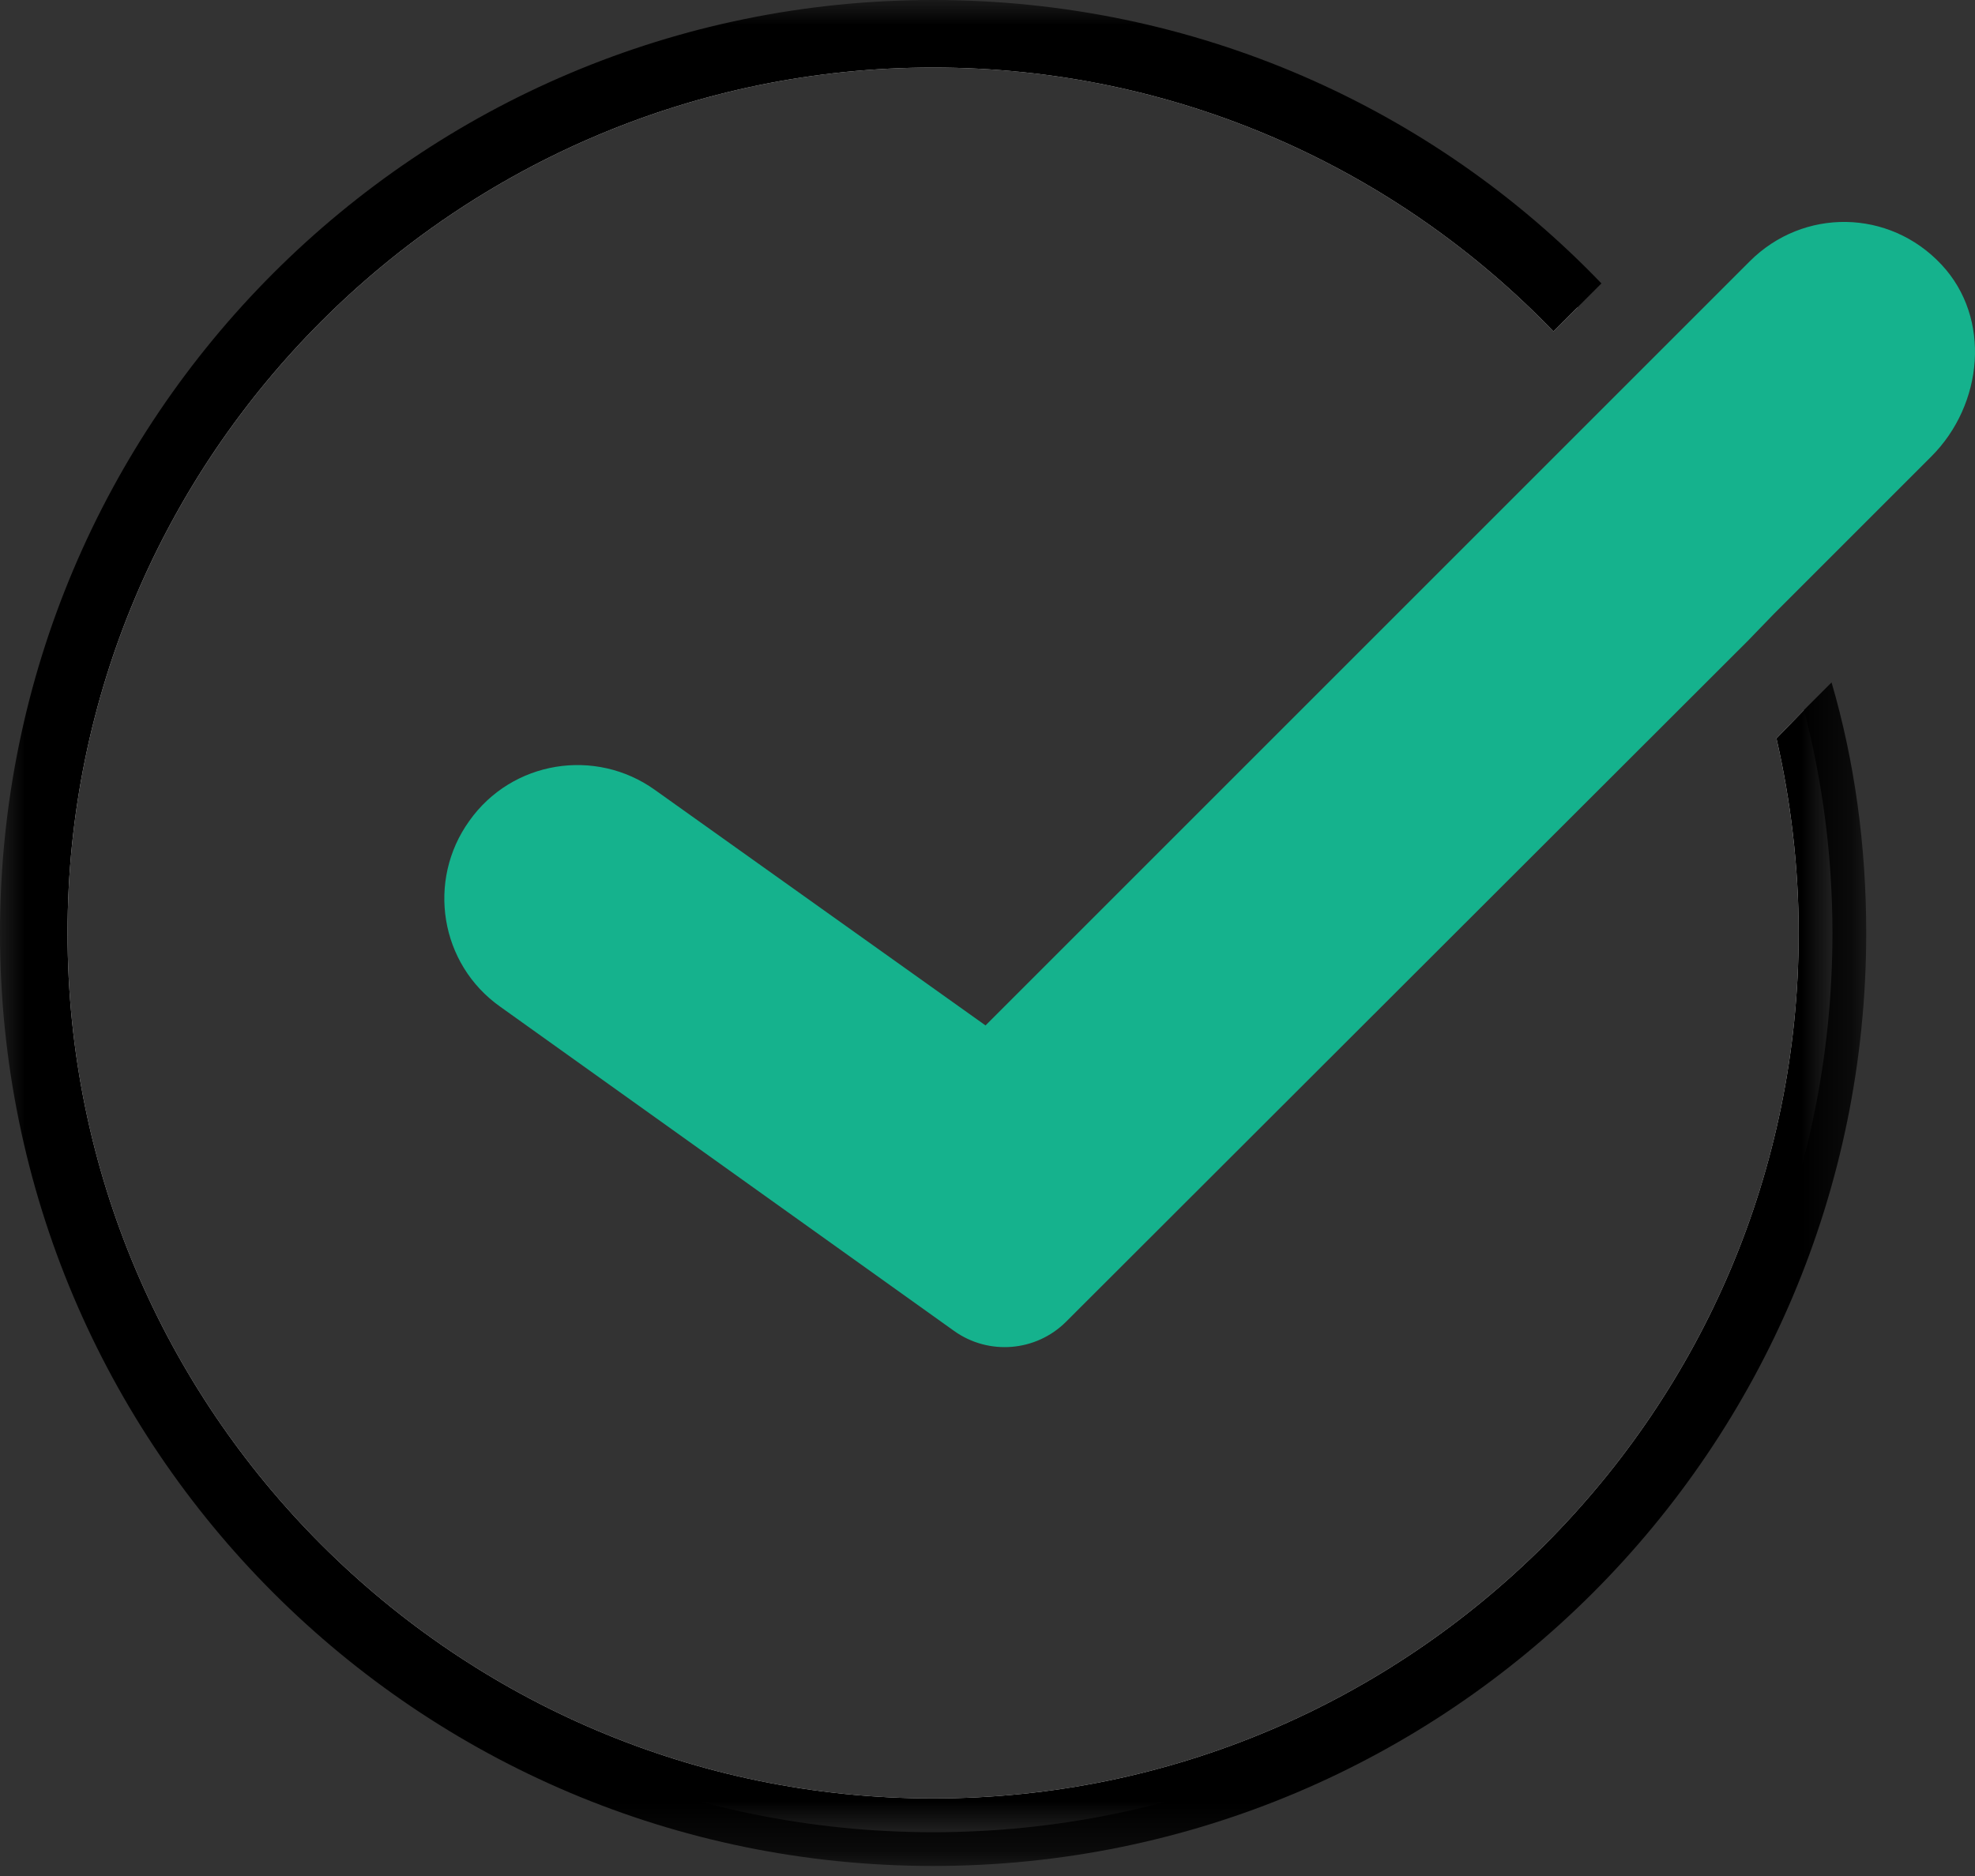 <?xml version="1.0" encoding="UTF-8"?>
<svg width="40px" height="38px" viewBox="0 0 40 38" version="1.1" xmlns="http://www.w3.org/2000/svg" xmlns:xlink="http://www.w3.org/1999/xlink">
    <rect x="0" y="0" width="40" height="38" fill="#333333" stroke="none"/>
    <title>checkmark-icon</title>
    <defs>
        <polygon id="path-1" points="0 0 37.797 0 37.797 37.797 0 37.797"></polygon>
    </defs>
    <g id="4.0-Careers-(release-2.0)" stroke="none" stroke-width="1" fill="none" fill-rule="evenodd">
        <g id="Careers---Desktop-1440-(963px-&amp;-up)" transform="translate(-804, -2157)">
            <g id="Culture-&amp;-Perks" transform="translate(0, 2049)">
                <g id="checkmark-icon" transform="translate(804, 108)">
                    <path d="M37.113,18.899 C37.113,28.942 28.942,37.113 18.899,37.113 C8.855,37.113 0.684,28.942 0.684,18.899 C0.684,8.855 8.855,0.684 18.899,0.684 C24.01,0.684 28.654,2.808 31.948,6.228 L31.462,6.713 C28.294,3.42 23.83,1.368 18.899,1.368 C9.233,1.368 1.368,9.233 1.368,18.899 C1.368,28.564 9.233,36.429 18.899,36.429 C28.564,36.429 36.429,28.564 36.429,18.899 C36.429,17.549 36.267,16.217 35.979,14.957 L36.537,14.381 C36.915,15.839 37.113,17.351 37.113,18.899" id="Fill-1" fill="#FFFFFF"></path>
                    <g id="Group-5">
                        <mask id="mask-2" fill="white">
                            <use xlink:href="#path-1"></use>
                        </mask>
                        <g id="Clip-4"></g>
                        <path d="M37.095,13.823 L36.537,14.381 L35.979,14.957 C36.267,16.217 36.429,17.548 36.429,18.898 C36.429,28.564 28.564,36.429 18.899,36.429 C9.233,36.429 1.368,28.564 1.368,18.898 C1.368,9.233 9.233,1.368 18.899,1.368 C23.83,1.368 28.294,3.42 31.462,6.713 L31.948,6.227 L32.434,5.741 C29.032,2.196 24.226,-0 18.899,-0 C8.459,-0 0,8.459 0,18.898 C0,29.338 8.459,37.797 18.899,37.797 C29.338,37.797 37.797,29.338 37.797,18.898 C37.797,17.135 37.563,15.425 37.095,13.823" id="Fill-3" fill="#000000" mask="url(#mask-2)"></path>
                    </g>
                    <path d="M39.116,9.246 L35.925,12.437 L35.403,12.977 L21.591,26.773 C20.983,27.38 20.023,27.459 19.323,26.959 L10.133,20.393 C8.909,19.529 8.639,17.837 9.503,16.631 C10.367,15.407 12.059,15.137 13.265,16.001 L19.96,20.771 L35.439,5.292 C36.523,4.208 38.265,4.23 39.321,5.36 C40.337,6.445 40.167,8.195 39.116,9.246" id="Fill-6" fill="#15B28D"></path>
                </g>
            </g>
        </g>
    </g>
</svg>